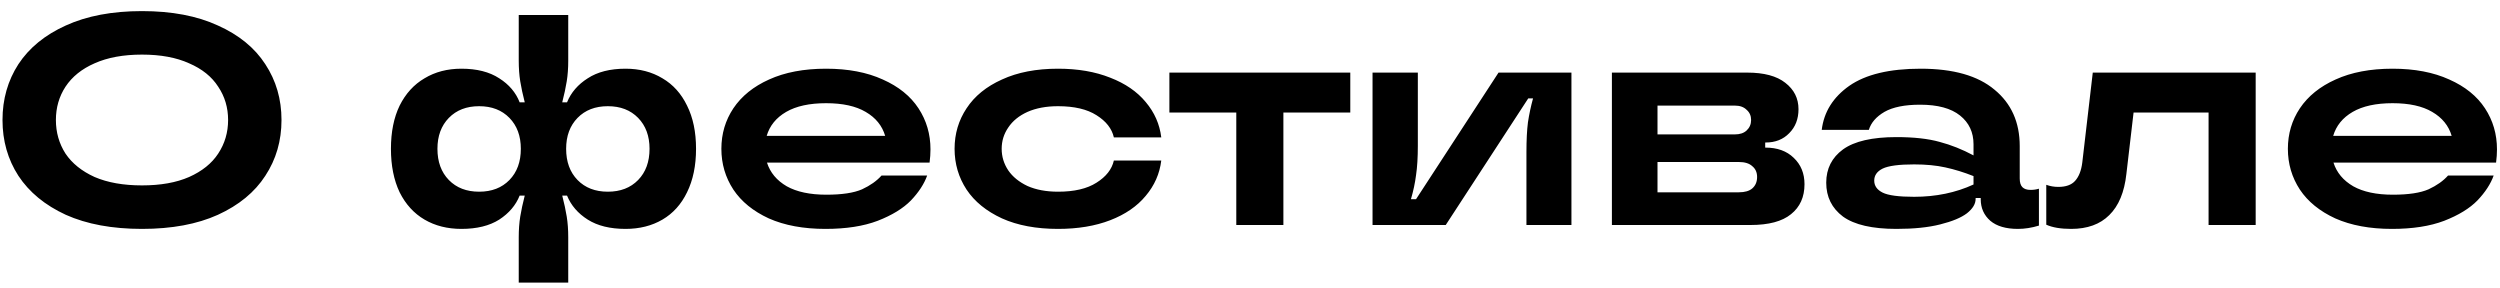 <?xml version="1.0" encoding="UTF-8"?> <svg xmlns="http://www.w3.org/2000/svg" width="200" height="23" viewBox="0 0 200 23" fill="none"> <path d="M11.36 18.312C8.976 18.312 6.944 17.936 5.264 17.184C3.6 16.416 2.336 15.376 1.472 14.064C0.624 12.752 0.2 11.264 0.2 9.6C0.2 7.936 0.624 6.448 1.472 5.136C2.336 3.824 3.6 2.792 5.264 2.04C6.944 1.272 8.976 0.888 11.36 0.888C13.744 0.888 15.768 1.272 17.432 2.04C19.112 2.792 20.376 3.824 21.224 5.136C22.088 6.448 22.52 7.936 22.52 9.6C22.52 11.264 22.088 12.752 21.224 14.064C20.376 15.376 19.112 16.416 17.432 17.184C15.768 17.936 13.744 18.312 11.36 18.312ZM11.36 14.832C12.848 14.832 14.104 14.608 15.128 14.16C16.168 13.696 16.944 13.072 17.456 12.288C17.984 11.488 18.248 10.592 18.248 9.6C18.248 8.608 17.984 7.72 17.456 6.936C16.944 6.136 16.168 5.512 15.128 5.064C14.104 4.6 12.848 4.368 11.36 4.368C9.872 4.368 8.608 4.6 7.568 5.064C6.544 5.512 5.768 6.136 5.24 6.936C4.728 7.72 4.472 8.608 4.472 9.6C4.472 10.592 4.728 11.488 5.24 12.288C5.768 13.072 6.544 13.696 7.568 14.16C8.608 14.608 9.872 14.832 11.36 14.832ZM41.499 18.984C41.499 18.376 41.539 17.824 41.619 17.328C41.699 16.832 41.819 16.272 41.979 15.648H41.571C41.267 16.416 40.723 17.056 39.939 17.568C39.155 18.064 38.147 18.312 36.915 18.312C35.795 18.312 34.811 18.064 33.963 17.568C33.115 17.072 32.451 16.344 31.971 15.384C31.507 14.408 31.275 13.248 31.275 11.904C31.275 10.56 31.507 9.408 31.971 8.448C32.451 7.488 33.115 6.76 33.963 6.264C34.811 5.752 35.795 5.496 36.915 5.496C38.147 5.496 39.155 5.752 39.939 6.264C40.723 6.76 41.267 7.4 41.571 8.184H41.979C41.819 7.56 41.699 7 41.619 6.504C41.539 6.008 41.499 5.456 41.499 4.848V1.2H45.459V4.848C45.459 5.456 45.419 6.008 45.339 6.504C45.259 7 45.139 7.56 44.979 8.184H45.363C45.683 7.4 46.235 6.76 47.019 6.264C47.803 5.752 48.811 5.496 50.043 5.496C51.163 5.496 52.147 5.752 52.995 6.264C53.843 6.76 54.499 7.488 54.963 8.448C55.443 9.408 55.683 10.56 55.683 11.904C55.683 13.248 55.443 14.408 54.963 15.384C54.499 16.344 53.843 17.072 52.995 17.568C52.147 18.064 51.163 18.312 50.043 18.312C48.811 18.312 47.803 18.064 47.019 17.568C46.235 17.072 45.683 16.432 45.363 15.648H44.979C45.139 16.272 45.259 16.832 45.339 17.328C45.419 17.824 45.459 18.376 45.459 18.984V22.608H41.499V18.984ZM38.331 15.336C39.339 15.336 40.147 15.024 40.755 14.4C41.363 13.776 41.667 12.944 41.667 11.904C41.667 10.88 41.363 10.056 40.755 9.432C40.147 8.808 39.339 8.496 38.331 8.496C37.323 8.496 36.515 8.808 35.907 9.432C35.299 10.056 34.995 10.88 34.995 11.904C34.995 12.944 35.299 13.776 35.907 14.4C36.515 15.024 37.323 15.336 38.331 15.336ZM48.627 15.336C49.635 15.336 50.443 15.024 51.051 14.4C51.659 13.776 51.963 12.944 51.963 11.904C51.963 10.88 51.659 10.056 51.051 9.432C50.443 8.808 49.635 8.496 48.627 8.496C47.619 8.496 46.811 8.808 46.203 9.432C45.595 10.056 45.291 10.88 45.291 11.904C45.291 12.944 45.595 13.776 46.203 14.4C46.811 15.024 47.619 15.336 48.627 15.336ZM74.438 11.952C74.438 12.288 74.414 12.64 74.366 13.008H61.358C61.614 13.808 62.142 14.44 62.942 14.904C63.742 15.352 64.798 15.576 66.11 15.576C67.358 15.576 68.31 15.432 68.966 15.144C69.622 14.84 70.142 14.472 70.526 14.04H74.174C73.934 14.712 73.502 15.376 72.878 16.032C72.254 16.672 71.366 17.216 70.214 17.664C69.078 18.096 67.686 18.312 66.038 18.312C64.278 18.312 62.766 18.032 61.502 17.472C60.254 16.896 59.31 16.128 58.67 15.168C58.03 14.192 57.71 13.104 57.71 11.904C57.71 10.704 58.03 9.624 58.67 8.664C59.326 7.688 60.278 6.92 61.526 6.36C62.79 5.784 64.31 5.496 66.086 5.496C67.846 5.496 69.358 5.784 70.622 6.36C71.886 6.92 72.838 7.688 73.478 8.664C74.118 9.64 74.438 10.736 74.438 11.952ZM66.086 8.256C64.758 8.256 63.694 8.488 62.894 8.952C62.094 9.416 61.574 10.056 61.334 10.872H70.814C70.574 10.056 70.054 9.416 69.254 8.952C68.47 8.488 67.414 8.256 66.086 8.256ZM84.646 18.312C82.902 18.312 81.406 18.032 80.158 17.472C78.91 16.896 77.966 16.128 77.326 15.168C76.686 14.192 76.366 13.104 76.366 11.904C76.366 10.704 76.686 9.624 77.326 8.664C77.966 7.688 78.91 6.92 80.158 6.36C81.406 5.784 82.902 5.496 84.646 5.496C86.23 5.496 87.622 5.736 88.822 6.216C90.022 6.68 90.966 7.328 91.654 8.16C92.358 8.992 92.774 9.936 92.902 10.992H89.11C88.95 10.288 88.486 9.696 87.718 9.216C86.966 8.736 85.942 8.496 84.646 8.496C83.702 8.496 82.886 8.648 82.198 8.952C81.526 9.256 81.014 9.672 80.662 10.2C80.31 10.712 80.134 11.28 80.134 11.904C80.134 12.528 80.31 13.104 80.662 13.632C81.014 14.144 81.526 14.56 82.198 14.88C82.886 15.184 83.702 15.336 84.646 15.336C85.942 15.336 86.966 15.096 87.718 14.616C88.486 14.136 88.95 13.544 89.11 12.84H92.902C92.774 13.896 92.358 14.84 91.654 15.672C90.966 16.504 90.022 17.152 88.822 17.616C87.622 18.08 86.23 18.312 84.646 18.312ZM102.671 18H98.903V9H93.551V5.808H108.023V9H102.671V18ZM109.803 18V5.808H113.427V11.664C113.427 12.592 113.379 13.376 113.283 14.016C113.203 14.64 113.067 15.28 112.875 15.936H113.283L119.883 5.808H125.715V18H122.115V12.168C122.115 11.208 122.155 10.416 122.235 9.792C122.331 9.152 122.467 8.512 122.643 7.872H122.259L115.659 18H109.803ZM141.24 11.808C142.184 11.808 142.936 12.08 143.496 12.624C144.072 13.168 144.36 13.872 144.36 14.736C144.36 15.76 144 16.56 143.28 17.136C142.576 17.712 141.496 18 140.04 18H128.952V5.808H139.776C141.12 5.808 142.136 6.08 142.824 6.624C143.528 7.168 143.88 7.872 143.88 8.736C143.88 9.52 143.632 10.16 143.136 10.656C142.656 11.152 142.032 11.4 141.264 11.4H141.216V11.808H141.24ZM132.6 8.448V10.752H138.792C139.192 10.752 139.504 10.648 139.728 10.44C139.968 10.216 140.088 9.936 140.088 9.6C140.088 9.264 139.968 8.992 139.728 8.784C139.504 8.56 139.192 8.448 138.792 8.448H132.6ZM139.104 15.384C139.584 15.384 139.944 15.28 140.184 15.072C140.44 14.848 140.568 14.544 140.568 14.16C140.568 13.792 140.44 13.504 140.184 13.296C139.944 13.072 139.584 12.96 139.104 12.96H132.6V15.384H139.104ZM151.714 18.312C149.778 18.312 148.354 17.984 147.442 17.328C146.546 16.656 146.098 15.752 146.098 14.616C146.098 13.496 146.546 12.608 147.442 11.952C148.354 11.296 149.778 10.968 151.714 10.968C153.106 10.968 154.258 11.096 155.17 11.352C156.082 11.592 156.986 11.952 157.882 12.432V11.544C157.882 10.584 157.522 9.816 156.802 9.24C156.082 8.664 155.018 8.376 153.61 8.376C152.378 8.376 151.426 8.568 150.754 8.952C150.098 9.336 149.682 9.816 149.506 10.392H145.738C145.914 8.952 146.65 7.776 147.946 6.864C149.258 5.952 151.162 5.496 153.658 5.496C156.266 5.496 158.234 6.056 159.562 7.176C160.906 8.28 161.578 9.784 161.578 11.688V14.28C161.578 14.6 161.65 14.832 161.794 14.976C161.938 15.12 162.154 15.192 162.442 15.192C162.682 15.192 162.906 15.16 163.114 15.096V18.048C162.538 18.224 161.978 18.312 161.434 18.312C160.474 18.312 159.738 18.096 159.226 17.664C158.714 17.216 158.458 16.64 158.458 15.936V15.84H158.05V15.912C158.05 16.312 157.818 16.696 157.354 17.064C156.89 17.416 156.178 17.712 155.218 17.952C154.274 18.192 153.106 18.312 151.714 18.312ZM153.13 15.744C154.874 15.744 156.458 15.416 157.882 14.76V14.088C157.114 13.784 156.362 13.552 155.626 13.392C154.906 13.232 154.074 13.152 153.13 13.152C151.914 13.152 151.074 13.264 150.61 13.488C150.162 13.712 149.938 14.032 149.938 14.448C149.938 14.864 150.162 15.184 150.61 15.408C151.058 15.632 151.898 15.744 153.13 15.744ZM165.694 18.312C164.862 18.312 164.198 18.2 163.702 17.976V14.784C164.006 14.896 164.326 14.952 164.662 14.952C165.27 14.952 165.718 14.792 166.006 14.472C166.31 14.136 166.502 13.648 166.582 13.008L167.422 5.808H180.454V18H176.686V9H170.686L170.11 13.92C169.95 15.376 169.494 16.472 168.742 17.208C168.006 17.944 166.99 18.312 165.694 18.312ZM199.758 11.952C199.758 12.288 199.734 12.64 199.686 13.008H186.678C186.934 13.808 187.462 14.44 188.262 14.904C189.062 15.352 190.118 15.576 191.43 15.576C192.678 15.576 193.63 15.432 194.286 15.144C194.942 14.84 195.462 14.472 195.846 14.04H199.494C199.254 14.712 198.822 15.376 198.198 16.032C197.574 16.672 196.686 17.216 195.534 17.664C194.398 18.096 193.006 18.312 191.358 18.312C189.598 18.312 188.086 18.032 186.822 17.472C185.574 16.896 184.63 16.128 183.99 15.168C183.35 14.192 183.03 13.104 183.03 11.904C183.03 10.704 183.35 9.624 183.99 8.664C184.646 7.688 185.598 6.92 186.846 6.36C188.11 5.784 189.63 5.496 191.406 5.496C193.166 5.496 194.678 5.784 195.942 6.36C197.206 6.92 198.158 7.688 198.798 8.664C199.438 9.64 199.758 10.736 199.758 11.952ZM191.406 8.256C190.078 8.256 189.014 8.488 188.214 8.952C187.414 9.416 186.894 10.056 186.654 10.872H196.134C195.894 10.056 195.374 9.416 194.574 8.952C193.79 8.488 192.734 8.256 191.406 8.256Z" fill="black"></path> </svg> 